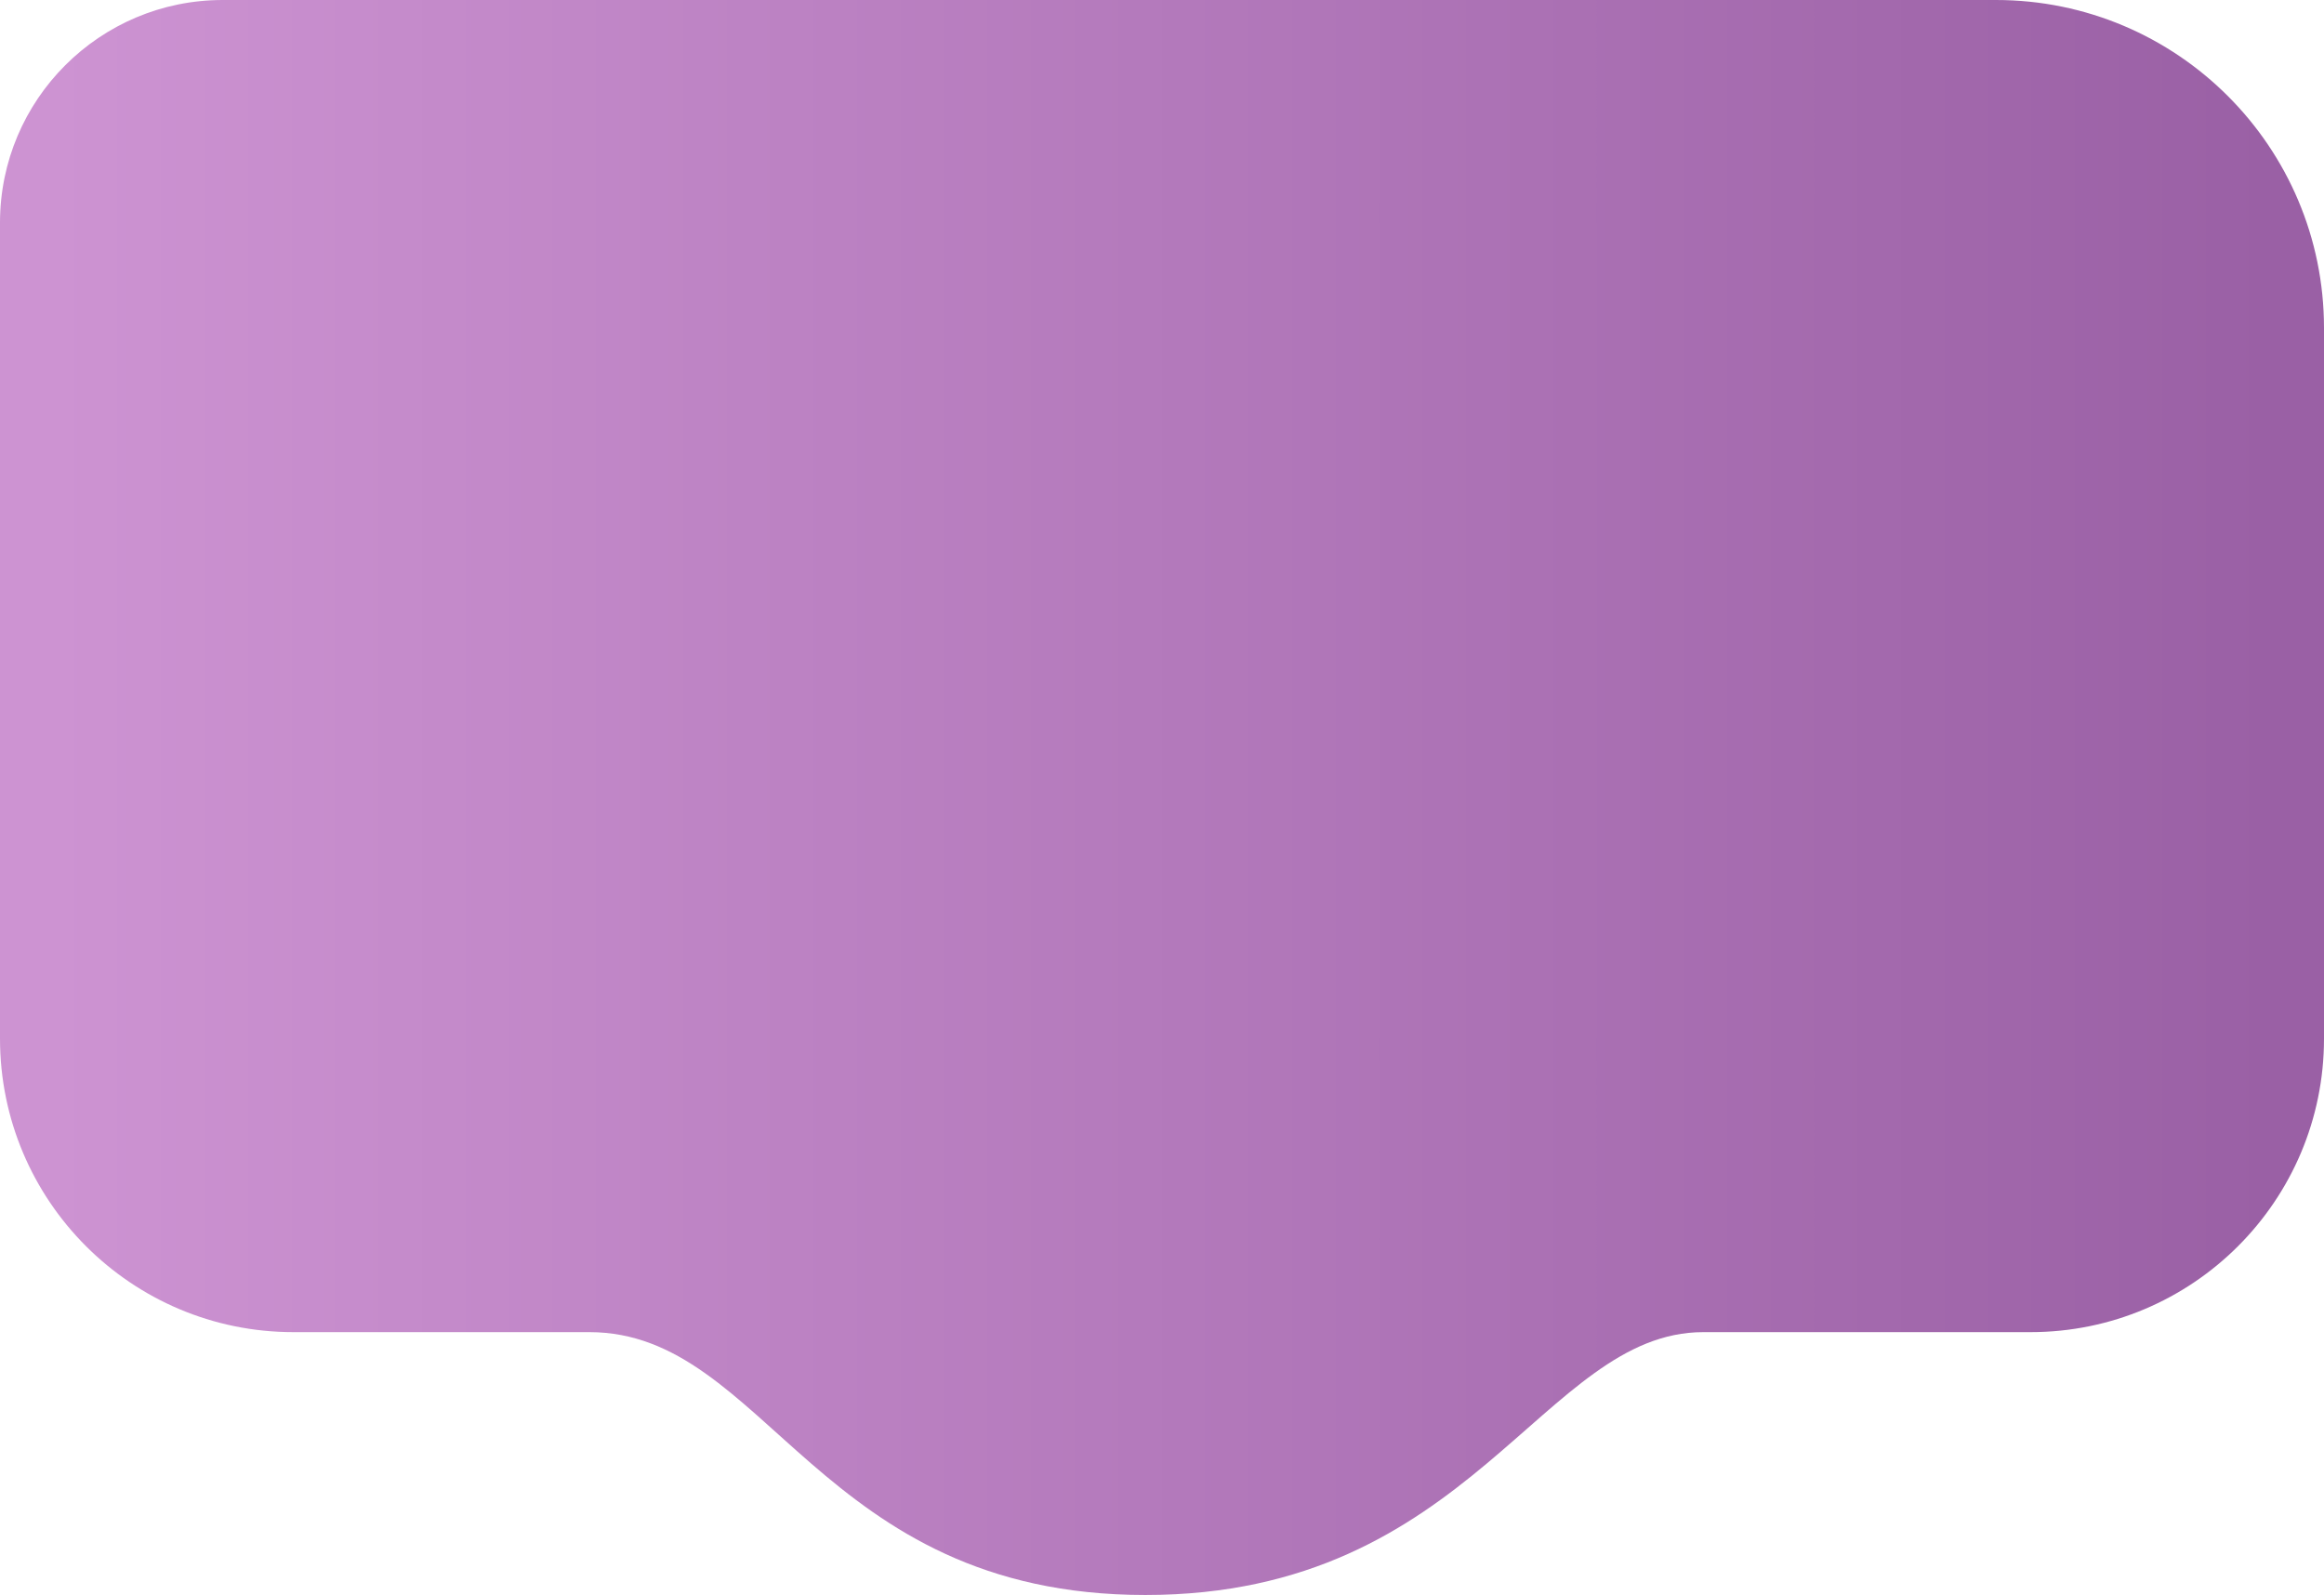 <?xml version="1.0" encoding="UTF-8"?> <svg xmlns="http://www.w3.org/2000/svg" xmlns:xlink="http://www.w3.org/1999/xlink" id="Layer_2" data-name="Layer 2" viewBox="0 0 308 211.4"><defs><style> .cls-1 { fill: url(#linear-gradient); } </style><linearGradient id="linear-gradient" x1="300.96" y1="-105.15" x2="6.92" y2="-105.15" gradientTransform="translate(0 .55) scale(1 -1)" gradientUnits="userSpaceOnUse"><stop offset="0" stop-color="#9a60a5"></stop><stop offset="1" stop-color="#cd93d2"></stop></linearGradient></defs><g id="Layer_2-2" data-name="Layer 2"><g id="Layer_2-2" data-name="Layer 2-2"><g id="Layer_2-2-2" data-name="Layer 2-2"><g id="Layer_2-2-2" data-name="Layer 2-2-2"><path class="cls-1" d="m0,137.66V29.52C0,13.22,13.22,0,29.52,0h235c24.01,0,43.48,19.47,43.48,43.48v94.19c0,21.49-17.42,38.9-38.9,38.9h-29.94c-6.32,0,17.35,0-13.42,0-21.31,0-30.58,34.84-73.94,34.84s-50.19-34.84-73.68-34.84h-39.23C17.42,176.57,0,159.15,0,137.66Z"></path></g></g></g></g></svg> 
